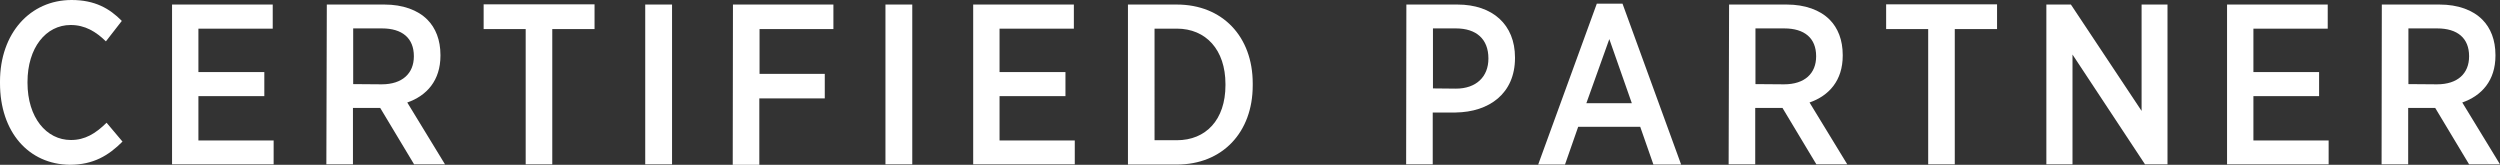 <?xml version="1.0" encoding="UTF-8"?><svg id="Layer_2" xmlns="http://www.w3.org/2000/svg" viewBox="0 0 1100 72.5"><rect x="0" y="0" width="1100" height="72.5" fill="#333333" stroke="none"/><defs><style>.cls-1{fill:#fff;}</style></defs><g id="SSC-BP-Certified_Partner"><g><path class="cls-1" d="M0,36.6v-.7C0,14.6,13.3,0,31.5,0c10.2,0,16.7,3.7,22.1,9.2l-7,9c-4.4-4.3-9.2-7.2-15.5-7.2-10.9,0-19,10-19,25.1v.3c0,15.3,8.3,25.2,19.1,25.2,6.2,0,10.8-2.8,15.7-7.6l7,8.3c-6.1,6.1-12.8,10.2-23.2,10.2C12.6,72.3,0,58.1,0,36.6H0Z"/><path class="cls-1" d="M75.7,2h44.3V12.6h-32.7V31.7h29v10.6h-29v19.5h33.1v10.5h-44.7V2h0Z"/><path class="cls-1" d="M143.8,2h25.4c8,0,14.6,2.4,18.8,6.6,3.7,3.7,5.8,9,5.8,15.6v.3c0,10.9-6,17.6-14.6,20.6l16.6,27.2h-13.6l-14.9-24.8h-12v24.8h-11.7l.2-70.3h0Zm24.2,35.1c9,0,14.1-4.8,14.1-12.3v-.1c0-7.9-5.1-12.2-14-12.2h-12.7v24.5l12.6,.1h0Z"/><path class="cls-1" d="M231.3,12.8h-18.5V1.9h48.8V12.8h-18.6v59.5h-11.7V12.8h0Z"/><path class="cls-1" d="M283.9,2h11.8V72.3h-11.8V2Z"/><path class="cls-1" d="M322.5,2h44.2V12.8h-32.5v19.7h28.7v10.8h-28.8v29.2h-11.7l.1-70.5h0Z"/><path class="cls-1" d="M389.6,2h11.8V72.3h-11.8V2Z"/><path class="cls-1" d="M428.2,2h44.3V12.6h-32.7V31.7h29v10.6h-29v19.5h33.1v10.5h-44.7V2h0Z"/><path class="cls-1" d="M496.3,2h21.5c20.1,0,33.4,14.1,33.4,34.7v.9c0,20.6-13.3,34.8-33.4,34.8h-21.5V2h0Zm11.7,10.5V61.7h9.8c12.8,0,21.4-9,21.4-24.2v-.5c0-15.1-8.6-24.4-21.4-24.4h-9.8v-.1Z"/><path class="cls-1" d="M618.8,2h22.5c15.4,0,25.3,8.8,25.3,23.3v.2c0,15.7-11.4,23.8-26.1,24h-10.1v22.8h-11.7l.1-70.3h0Zm21.8,37c9,0,14.3-5.3,14.3-13.2v-.1c0-8.5-5.3-13.2-14.3-13.2h-10.1v26.4l10.1,.1h0Z"/><path class="cls-1" d="M702.6,1.6h11.3l25.8,70.8h-12.2l-5.8-16.6h-27.3l-5.8,16.6h-11.8L702.6,1.6h0Zm15.4,43.8l-9.9-28.2-10.1,28.2h20Z"/><path class="cls-1" d="M760.8,2h25.4c8,0,14.6,2.4,18.8,6.6,3.7,3.7,5.8,9,5.8,15.6v.3c0,10.9-6,17.6-14.6,20.6l16.6,27.2h-13.6l-14.9-24.8h-12v24.8h-11.7l.2-70.3h0Zm24.2,35.1c9.1,0,14.1-4.8,14.1-12.3v-.1c0-7.9-5.1-12.2-14-12.2h-12.7v24.5l12.6,.1h0Z"/><path class="cls-1" d="M848.4,12.8h-18.5V1.9h48.8V12.8h-18.6v59.5h-11.7V12.8h0Z"/><path class="cls-1" d="M900.4,2h10.8l31.1,46.8V2h11.4V72.3h-9.9l-31.9-48.3v48.3h-11.5V2h0Z"/><path class="cls-1" d="M979.9,2h44.3V12.6h-32.7V31.7h28.9v10.6h-28.9v19.5h33.1v10.5h-44.7V2h0Z"/><path class="cls-1" d="M1048,2h25.4c8.1,0,14.6,2.4,18.8,6.6,3.7,3.7,5.8,9,5.8,15.6v.3c0,10.9-6,17.6-14.6,20.6l16.6,27.2h-13.6l-14.9-24.8h-11.9v24.8h-11.7l.1-70.3h0Zm24.3,35.1c9.1,0,14.1-4.8,14.1-12.3v-.1c0-7.9-5.1-12.2-14-12.2h-12.7v24.5l12.6,.1h0Z"/></g></g></svg>